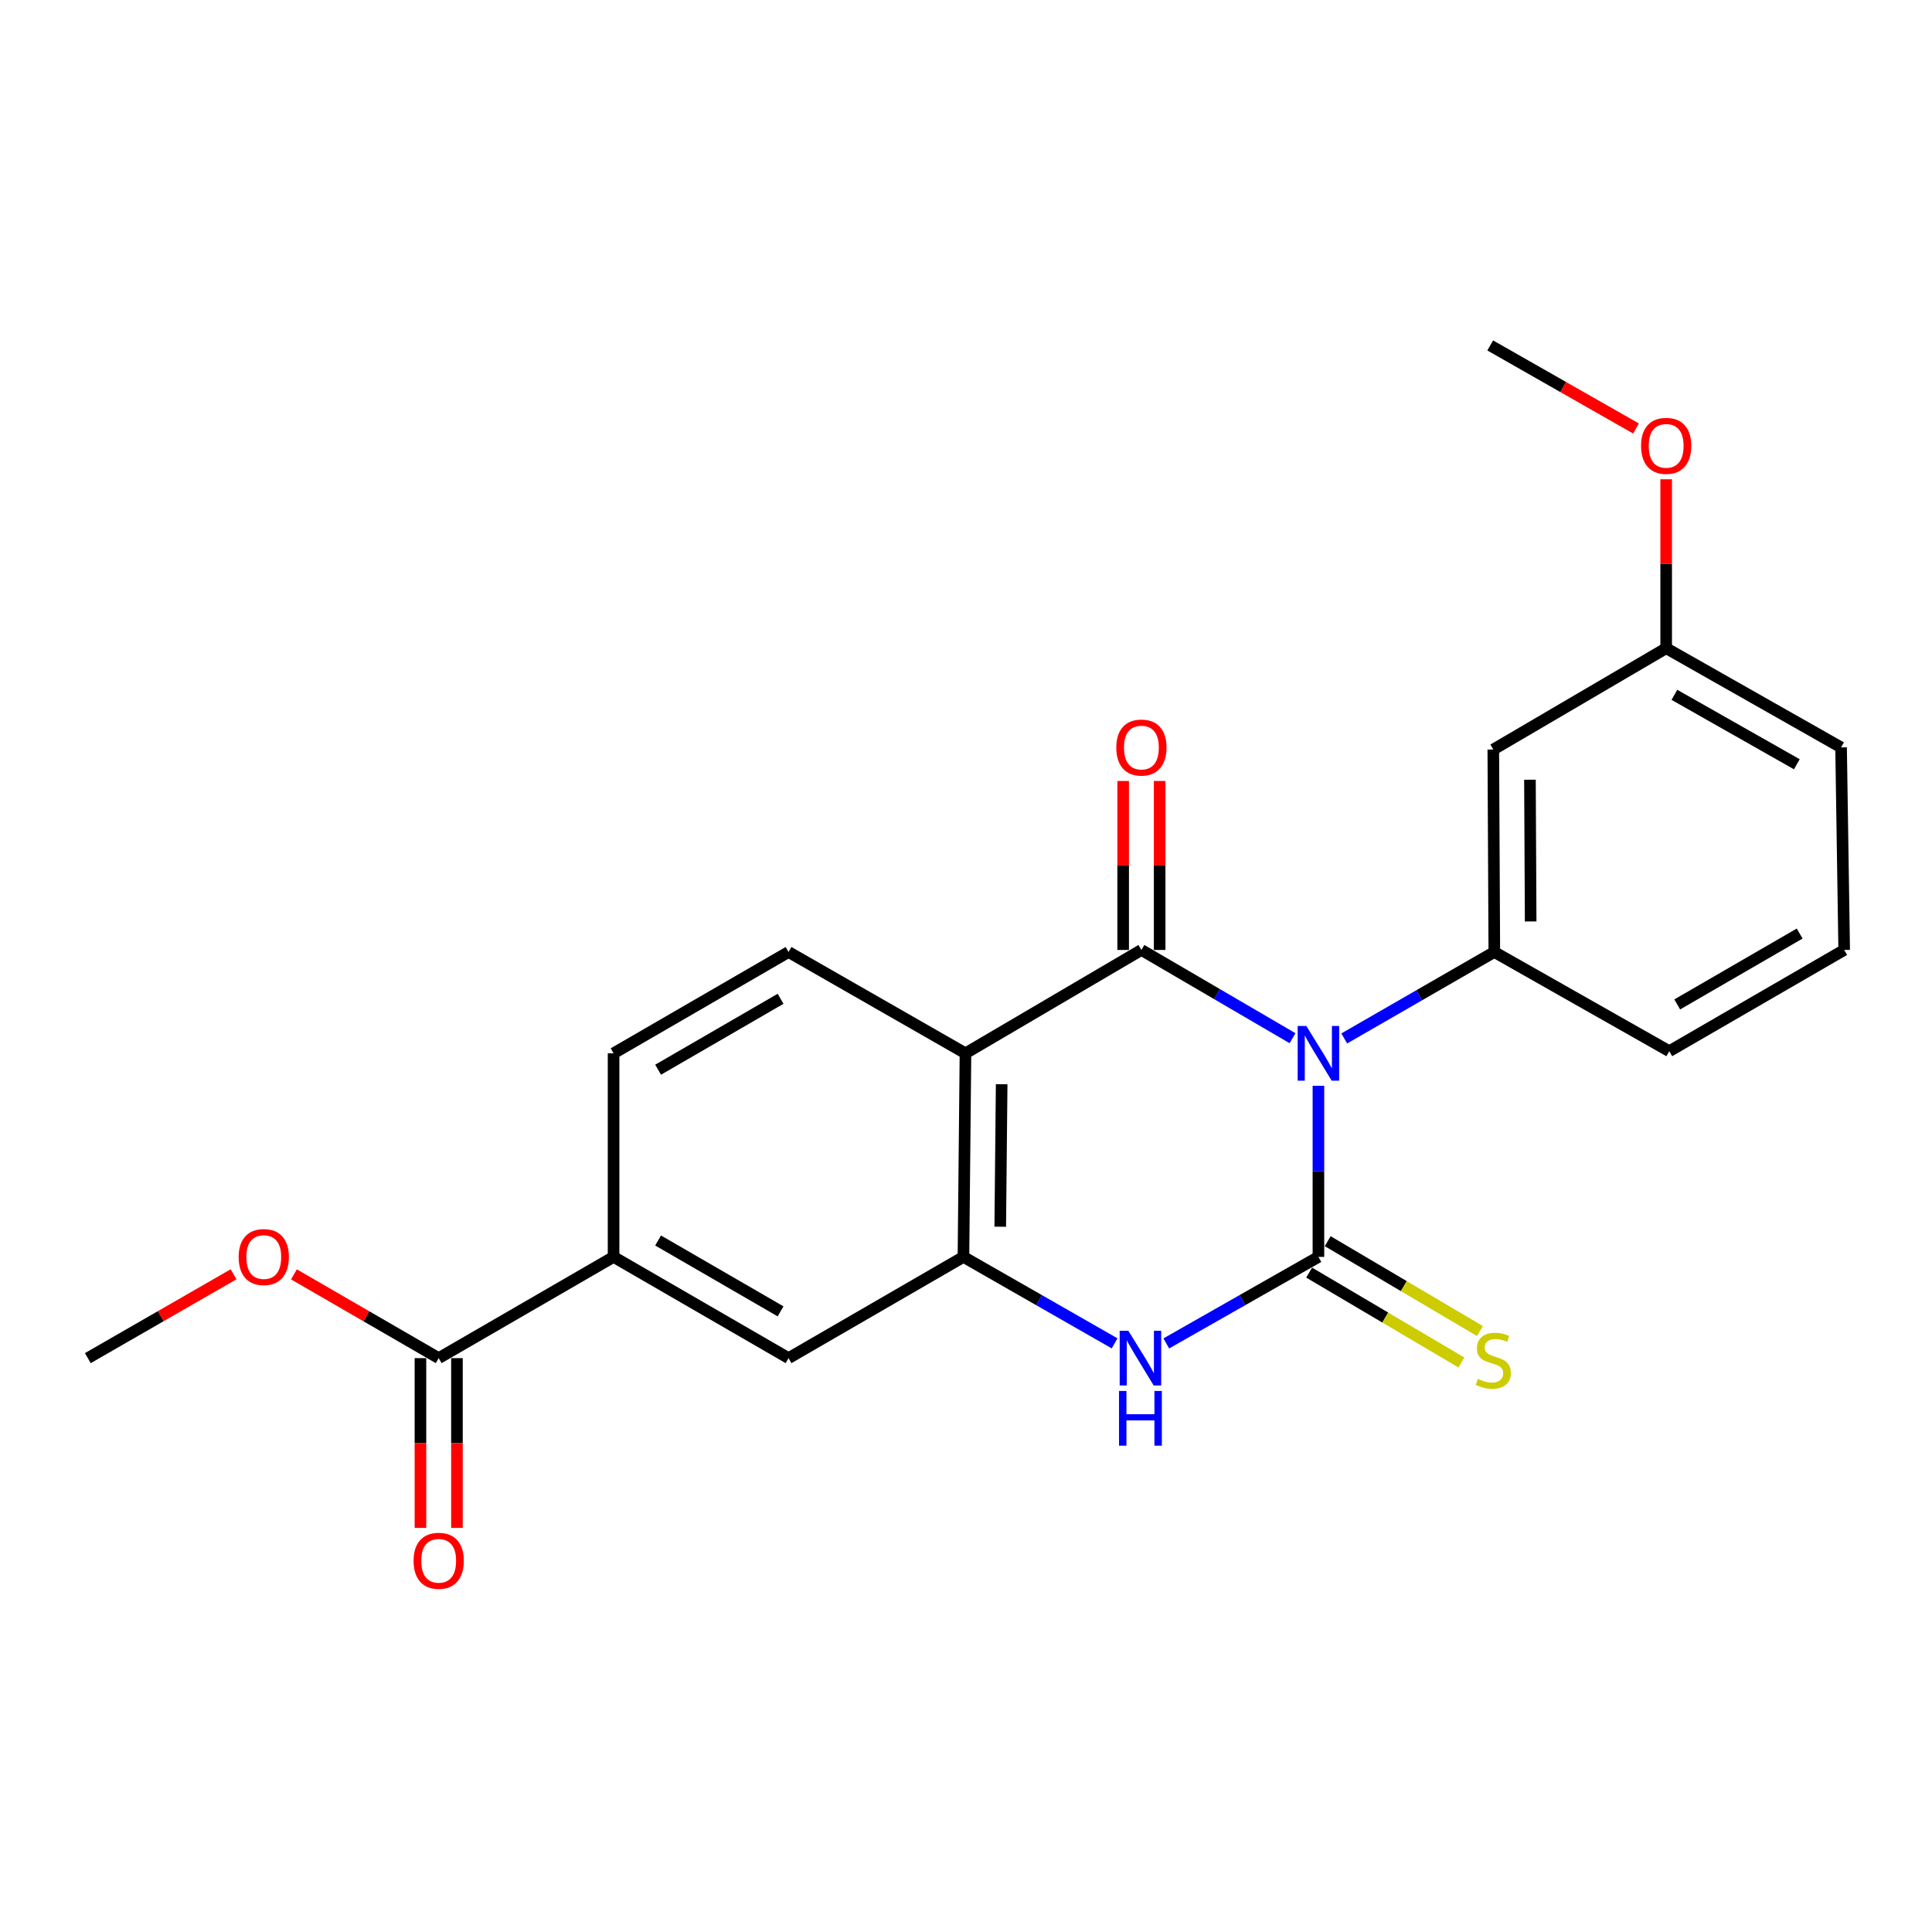 <?xml version='1.0' encoding='iso-8859-1'?>
<svg version='1.1' baseProfile='full'
              xmlns='http://www.w3.org/2000/svg'
                      xmlns:rdkit='http://www.rdkit.org/xml'
                      xmlns:xlink='http://www.w3.org/1999/xlink'
                  xml:space='preserve'
width='1000px' height='1000px' viewBox='0 0 1000 1000'>
<!-- END OF HEADER -->
<rect style='opacity:1.0;fill:#FFFFFF;stroke:none' width='1000' height='1000' x='0' y='0'> </rect>
<path class='bond-0' d='M 682.412,561.993 L 682.412,606.28' style='fill:none;fill-rule:evenodd;stroke:#0000FF;stroke-width:6px;stroke-linecap:butt;stroke-linejoin:miter;stroke-opacity:1' />
<path class='bond-0' d='M 682.412,606.28 L 682.412,650.568' style='fill:none;fill-rule:evenodd;stroke:#000000;stroke-width:6px;stroke-linecap:butt;stroke-linejoin:miter;stroke-opacity:1' />
<path class='bond-1' d='M 669.02,537.378 L 629.906,514.537' style='fill:none;fill-rule:evenodd;stroke:#0000FF;stroke-width:6px;stroke-linecap:butt;stroke-linejoin:miter;stroke-opacity:1' />
<path class='bond-1' d='M 629.906,514.537 L 590.792,491.696' style='fill:none;fill-rule:evenodd;stroke:#000000;stroke-width:6px;stroke-linecap:butt;stroke-linejoin:miter;stroke-opacity:1' />
<path class='bond-5' d='M 695.779,537.499 L 734.617,515.127' style='fill:none;fill-rule:evenodd;stroke:#0000FF;stroke-width:6px;stroke-linecap:butt;stroke-linejoin:miter;stroke-opacity:1' />
<path class='bond-5' d='M 734.617,515.127 L 773.456,492.756' style='fill:none;fill-rule:evenodd;stroke:#000000;stroke-width:6px;stroke-linecap:butt;stroke-linejoin:miter;stroke-opacity:1' />
<path class='bond-3' d='M 682.412,650.568 L 643.045,672.96' style='fill:none;fill-rule:evenodd;stroke:#000000;stroke-width:6px;stroke-linecap:butt;stroke-linejoin:miter;stroke-opacity:1' />
<path class='bond-3' d='M 643.045,672.96 L 603.677,695.353' style='fill:none;fill-rule:evenodd;stroke:#0000FF;stroke-width:6px;stroke-linecap:butt;stroke-linejoin:miter;stroke-opacity:1' />
<path class='bond-9' d='M 677.611,658.702 L 717.016,681.961' style='fill:none;fill-rule:evenodd;stroke:#000000;stroke-width:6px;stroke-linecap:butt;stroke-linejoin:miter;stroke-opacity:1' />
<path class='bond-9' d='M 717.016,681.961 L 756.422,705.221' style='fill:none;fill-rule:evenodd;stroke:#CCCC00;stroke-width:6px;stroke-linecap:butt;stroke-linejoin:miter;stroke-opacity:1' />
<path class='bond-9' d='M 687.213,642.434 L 726.619,665.693' style='fill:none;fill-rule:evenodd;stroke:#000000;stroke-width:6px;stroke-linecap:butt;stroke-linejoin:miter;stroke-opacity:1' />
<path class='bond-9' d='M 726.619,665.693 L 766.024,688.953' style='fill:none;fill-rule:evenodd;stroke:#CCCC00;stroke-width:6px;stroke-linecap:butt;stroke-linejoin:miter;stroke-opacity:1' />
<path class='bond-2' d='M 590.792,491.696 L 499.727,545.199' style='fill:none;fill-rule:evenodd;stroke:#000000;stroke-width:6px;stroke-linecap:butt;stroke-linejoin:miter;stroke-opacity:1' />
<path class='bond-12' d='M 600.237,491.696 L 600.237,447.964' style='fill:none;fill-rule:evenodd;stroke:#000000;stroke-width:6px;stroke-linecap:butt;stroke-linejoin:miter;stroke-opacity:1' />
<path class='bond-12' d='M 600.237,447.964 L 600.237,404.233' style='fill:none;fill-rule:evenodd;stroke:#FF0000;stroke-width:6px;stroke-linecap:butt;stroke-linejoin:miter;stroke-opacity:1' />
<path class='bond-12' d='M 581.346,491.696 L 581.346,447.964' style='fill:none;fill-rule:evenodd;stroke:#000000;stroke-width:6px;stroke-linecap:butt;stroke-linejoin:miter;stroke-opacity:1' />
<path class='bond-12' d='M 581.346,447.964 L 581.346,404.233' style='fill:none;fill-rule:evenodd;stroke:#FF0000;stroke-width:6px;stroke-linecap:butt;stroke-linejoin:miter;stroke-opacity:1' />
<path class='bond-4' d='M 499.727,545.199 L 498.678,650.568' style='fill:none;fill-rule:evenodd;stroke:#000000;stroke-width:6px;stroke-linecap:butt;stroke-linejoin:miter;stroke-opacity:1' />
<path class='bond-4' d='M 518.46,561.192 L 517.725,634.951' style='fill:none;fill-rule:evenodd;stroke:#000000;stroke-width:6px;stroke-linecap:butt;stroke-linejoin:miter;stroke-opacity:1' />
<path class='bond-7' d='M 499.727,545.199 L 408.148,492.756' style='fill:none;fill-rule:evenodd;stroke:#000000;stroke-width:6px;stroke-linecap:butt;stroke-linejoin:miter;stroke-opacity:1' />
<path class='bond-23' d='M 576.909,695.316 L 537.793,672.942' style='fill:none;fill-rule:evenodd;stroke:#0000FF;stroke-width:6px;stroke-linecap:butt;stroke-linejoin:miter;stroke-opacity:1' />
<path class='bond-23' d='M 537.793,672.942 L 498.678,650.568' style='fill:none;fill-rule:evenodd;stroke:#000000;stroke-width:6px;stroke-linecap:butt;stroke-linejoin:miter;stroke-opacity:1' />
<path class='bond-8' d='M 498.678,650.568 L 408.148,702.969' style='fill:none;fill-rule:evenodd;stroke:#000000;stroke-width:6px;stroke-linecap:butt;stroke-linejoin:miter;stroke-opacity:1' />
<path class='bond-11' d='M 773.456,492.756 L 772.931,387.953' style='fill:none;fill-rule:evenodd;stroke:#000000;stroke-width:6px;stroke-linecap:butt;stroke-linejoin:miter;stroke-opacity:1' />
<path class='bond-11' d='M 792.268,476.941 L 791.9,403.579' style='fill:none;fill-rule:evenodd;stroke:#000000;stroke-width:6px;stroke-linecap:butt;stroke-linejoin:miter;stroke-opacity:1' />
<path class='bond-17' d='M 773.456,492.756 L 864.016,544.097' style='fill:none;fill-rule:evenodd;stroke:#000000;stroke-width:6px;stroke-linecap:butt;stroke-linejoin:miter;stroke-opacity:1' />
<path class='bond-6' d='M 227.069,702.969 L 317.588,650.568' style='fill:none;fill-rule:evenodd;stroke:#000000;stroke-width:6px;stroke-linecap:butt;stroke-linejoin:miter;stroke-opacity:1' />
<path class='bond-14' d='M 217.624,702.969 L 217.624,746.905' style='fill:none;fill-rule:evenodd;stroke:#000000;stroke-width:6px;stroke-linecap:butt;stroke-linejoin:miter;stroke-opacity:1' />
<path class='bond-14' d='M 217.624,746.905 L 217.624,790.841' style='fill:none;fill-rule:evenodd;stroke:#FF0000;stroke-width:6px;stroke-linecap:butt;stroke-linejoin:miter;stroke-opacity:1' />
<path class='bond-14' d='M 236.515,702.969 L 236.515,746.905' style='fill:none;fill-rule:evenodd;stroke:#000000;stroke-width:6px;stroke-linecap:butt;stroke-linejoin:miter;stroke-opacity:1' />
<path class='bond-14' d='M 236.515,746.905 L 236.515,790.841' style='fill:none;fill-rule:evenodd;stroke:#FF0000;stroke-width:6px;stroke-linecap:butt;stroke-linejoin:miter;stroke-opacity:1' />
<path class='bond-16' d='M 227.069,702.969 L 189.607,681.287' style='fill:none;fill-rule:evenodd;stroke:#000000;stroke-width:6px;stroke-linecap:butt;stroke-linejoin:miter;stroke-opacity:1' />
<path class='bond-16' d='M 189.607,681.287 L 152.145,659.605' style='fill:none;fill-rule:evenodd;stroke:#FF0000;stroke-width:6px;stroke-linecap:butt;stroke-linejoin:miter;stroke-opacity:1' />
<path class='bond-13' d='M 408.148,492.756 L 317.588,545.199' style='fill:none;fill-rule:evenodd;stroke:#000000;stroke-width:6px;stroke-linecap:butt;stroke-linejoin:miter;stroke-opacity:1' />
<path class='bond-13' d='M 404.031,516.97 L 340.639,553.68' style='fill:none;fill-rule:evenodd;stroke:#000000;stroke-width:6px;stroke-linecap:butt;stroke-linejoin:miter;stroke-opacity:1' />
<path class='bond-25' d='M 408.148,702.969 L 317.588,650.568' style='fill:none;fill-rule:evenodd;stroke:#000000;stroke-width:6px;stroke-linecap:butt;stroke-linejoin:miter;stroke-opacity:1' />
<path class='bond-25' d='M 404.025,678.758 L 340.633,642.077' style='fill:none;fill-rule:evenodd;stroke:#000000;stroke-width:6px;stroke-linecap:butt;stroke-linejoin:miter;stroke-opacity:1' />
<path class='bond-10' d='M 317.588,650.568 L 317.588,545.199' style='fill:none;fill-rule:evenodd;stroke:#000000;stroke-width:6px;stroke-linecap:butt;stroke-linejoin:miter;stroke-opacity:1' />
<path class='bond-15' d='M 772.931,387.953 L 862.411,335.51' style='fill:none;fill-rule:evenodd;stroke:#000000;stroke-width:6px;stroke-linecap:butt;stroke-linejoin:miter;stroke-opacity:1' />
<path class='bond-18' d='M 862.411,335.51 L 862.411,291.789' style='fill:none;fill-rule:evenodd;stroke:#000000;stroke-width:6px;stroke-linecap:butt;stroke-linejoin:miter;stroke-opacity:1' />
<path class='bond-18' d='M 862.411,291.789 L 862.411,248.068' style='fill:none;fill-rule:evenodd;stroke:#FF0000;stroke-width:6px;stroke-linecap:butt;stroke-linejoin:miter;stroke-opacity:1' />
<path class='bond-24' d='M 862.411,335.51 L 952.94,386.851' style='fill:none;fill-rule:evenodd;stroke:#000000;stroke-width:6px;stroke-linecap:butt;stroke-linejoin:miter;stroke-opacity:1' />
<path class='bond-24' d='M 866.671,359.644 L 930.041,395.583' style='fill:none;fill-rule:evenodd;stroke:#000000;stroke-width:6px;stroke-linecap:butt;stroke-linejoin:miter;stroke-opacity:1' />
<path class='bond-21' d='M 120.903,659.559 L 83.179,681.264' style='fill:none;fill-rule:evenodd;stroke:#FF0000;stroke-width:6px;stroke-linecap:butt;stroke-linejoin:miter;stroke-opacity:1' />
<path class='bond-21' d='M 83.179,681.264 L 45.455,702.969' style='fill:none;fill-rule:evenodd;stroke:#000000;stroke-width:6px;stroke-linecap:butt;stroke-linejoin:miter;stroke-opacity:1' />
<path class='bond-19' d='M 864.016,544.097 L 954.545,491.696' style='fill:none;fill-rule:evenodd;stroke:#000000;stroke-width:6px;stroke-linecap:butt;stroke-linejoin:miter;stroke-opacity:1' />
<path class='bond-19' d='M 868.132,519.887 L 931.502,483.206' style='fill:none;fill-rule:evenodd;stroke:#000000;stroke-width:6px;stroke-linecap:butt;stroke-linejoin:miter;stroke-opacity:1' />
<path class='bond-22' d='M 846.79,221.788 L 809.063,200.294' style='fill:none;fill-rule:evenodd;stroke:#FF0000;stroke-width:6px;stroke-linecap:butt;stroke-linejoin:miter;stroke-opacity:1' />
<path class='bond-22' d='M 809.063,200.294 L 771.336,178.8' style='fill:none;fill-rule:evenodd;stroke:#000000;stroke-width:6px;stroke-linecap:butt;stroke-linejoin:miter;stroke-opacity:1' />
<path class='bond-20' d='M 954.545,491.696 L 952.94,386.851' style='fill:none;fill-rule:evenodd;stroke:#000000;stroke-width:6px;stroke-linecap:butt;stroke-linejoin:miter;stroke-opacity:1' />
<path  class='atom-0' d='M 676.152 531.039
L 685.432 546.039
Q 686.352 547.519, 687.832 550.199
Q 689.312 552.879, 689.392 553.039
L 689.392 531.039
L 693.152 531.039
L 693.152 559.359
L 689.272 559.359
L 679.312 542.959
Q 678.152 541.039, 676.912 538.839
Q 675.712 536.639, 675.352 535.959
L 675.352 559.359
L 671.672 559.359
L 671.672 531.039
L 676.152 531.039
' fill='#0000FF'/>
<path  class='atom-4' d='M 584.028 688.809
L 593.308 703.809
Q 594.228 705.289, 595.708 707.969
Q 597.188 710.649, 597.268 710.809
L 597.268 688.809
L 601.028 688.809
L 601.028 717.129
L 597.148 717.129
L 587.188 700.729
Q 586.028 698.809, 584.788 696.609
Q 583.588 694.409, 583.228 693.729
L 583.228 717.129
L 579.548 717.129
L 579.548 688.809
L 584.028 688.809
' fill='#0000FF'/>
<path  class='atom-4' d='M 579.208 719.961
L 583.048 719.961
L 583.048 732.001
L 597.528 732.001
L 597.528 719.961
L 601.368 719.961
L 601.368 748.281
L 597.528 748.281
L 597.528 735.201
L 583.048 735.201
L 583.048 748.281
L 579.208 748.281
L 579.208 719.961
' fill='#0000FF'/>
<path  class='atom-10' d='M 764.931 713.717
Q 765.251 713.837, 766.571 714.397
Q 767.891 714.957, 769.331 715.317
Q 770.811 715.637, 772.251 715.637
Q 774.931 715.637, 776.491 714.357
Q 778.051 713.037, 778.051 710.757
Q 778.051 709.197, 777.251 708.237
Q 776.491 707.277, 775.291 706.757
Q 774.091 706.237, 772.091 705.637
Q 769.571 704.877, 768.051 704.157
Q 766.571 703.437, 765.491 701.917
Q 764.451 700.397, 764.451 697.837
Q 764.451 694.277, 766.851 692.077
Q 769.291 689.877, 774.091 689.877
Q 777.371 689.877, 781.091 691.437
L 780.171 694.517
Q 776.771 693.117, 774.211 693.117
Q 771.451 693.117, 769.931 694.277
Q 768.411 695.397, 768.451 697.357
Q 768.451 698.877, 769.211 699.797
Q 770.011 700.717, 771.131 701.237
Q 772.291 701.757, 774.211 702.357
Q 776.771 703.157, 778.291 703.957
Q 779.811 704.757, 780.891 706.397
Q 782.011 707.997, 782.011 710.757
Q 782.011 714.677, 779.371 716.797
Q 776.771 718.877, 772.411 718.877
Q 769.891 718.877, 767.971 718.317
Q 766.091 717.797, 763.851 716.877
L 764.931 713.717
' fill='#CCCC00'/>
<path  class='atom-13' d='M 577.792 386.931
Q 577.792 380.131, 581.152 376.331
Q 584.512 372.531, 590.792 372.531
Q 597.072 372.531, 600.432 376.331
Q 603.792 380.131, 603.792 386.931
Q 603.792 393.811, 600.392 397.731
Q 596.992 401.611, 590.792 401.611
Q 584.552 401.611, 581.152 397.731
Q 577.792 393.851, 577.792 386.931
M 590.792 398.411
Q 595.112 398.411, 597.432 395.531
Q 599.792 392.611, 599.792 386.931
Q 599.792 381.371, 597.432 378.571
Q 595.112 375.731, 590.792 375.731
Q 586.472 375.731, 584.112 378.531
Q 581.792 381.331, 581.792 386.931
Q 581.792 392.651, 584.112 395.531
Q 586.472 398.411, 590.792 398.411
' fill='#FF0000'/>
<path  class='atom-15' d='M 214.069 807.862
Q 214.069 801.062, 217.429 797.262
Q 220.789 793.462, 227.069 793.462
Q 233.349 793.462, 236.709 797.262
Q 240.069 801.062, 240.069 807.862
Q 240.069 814.742, 236.669 818.662
Q 233.269 822.542, 227.069 822.542
Q 220.829 822.542, 217.429 818.662
Q 214.069 814.782, 214.069 807.862
M 227.069 819.342
Q 231.389 819.342, 233.709 816.462
Q 236.069 813.542, 236.069 807.862
Q 236.069 802.302, 233.709 799.502
Q 231.389 796.662, 227.069 796.662
Q 222.749 796.662, 220.389 799.462
Q 218.069 802.262, 218.069 807.862
Q 218.069 813.582, 220.389 816.462
Q 222.749 819.342, 227.069 819.342
' fill='#FF0000'/>
<path  class='atom-17' d='M 123.529 650.648
Q 123.529 643.848, 126.889 640.048
Q 130.249 636.248, 136.529 636.248
Q 142.809 636.248, 146.169 640.048
Q 149.529 643.848, 149.529 650.648
Q 149.529 657.528, 146.129 661.448
Q 142.729 665.328, 136.529 665.328
Q 130.289 665.328, 126.889 661.448
Q 123.529 657.568, 123.529 650.648
M 136.529 662.128
Q 140.849 662.128, 143.169 659.248
Q 145.529 656.328, 145.529 650.648
Q 145.529 645.088, 143.169 642.288
Q 140.849 639.448, 136.529 639.448
Q 132.209 639.448, 129.849 642.248
Q 127.529 645.048, 127.529 650.648
Q 127.529 656.368, 129.849 659.248
Q 132.209 662.128, 136.529 662.128
' fill='#FF0000'/>
<path  class='atom-19' d='M 849.411 230.767
Q 849.411 223.967, 852.771 220.167
Q 856.131 216.367, 862.411 216.367
Q 868.691 216.367, 872.051 220.167
Q 875.411 223.967, 875.411 230.767
Q 875.411 237.647, 872.011 241.567
Q 868.611 245.447, 862.411 245.447
Q 856.171 245.447, 852.771 241.567
Q 849.411 237.687, 849.411 230.767
M 862.411 242.247
Q 866.731 242.247, 869.051 239.367
Q 871.411 236.447, 871.411 230.767
Q 871.411 225.207, 869.051 222.407
Q 866.731 219.567, 862.411 219.567
Q 858.091 219.567, 855.731 222.367
Q 853.411 225.167, 853.411 230.767
Q 853.411 236.487, 855.731 239.367
Q 858.091 242.247, 862.411 242.247
' fill='#FF0000'/>
</svg>
